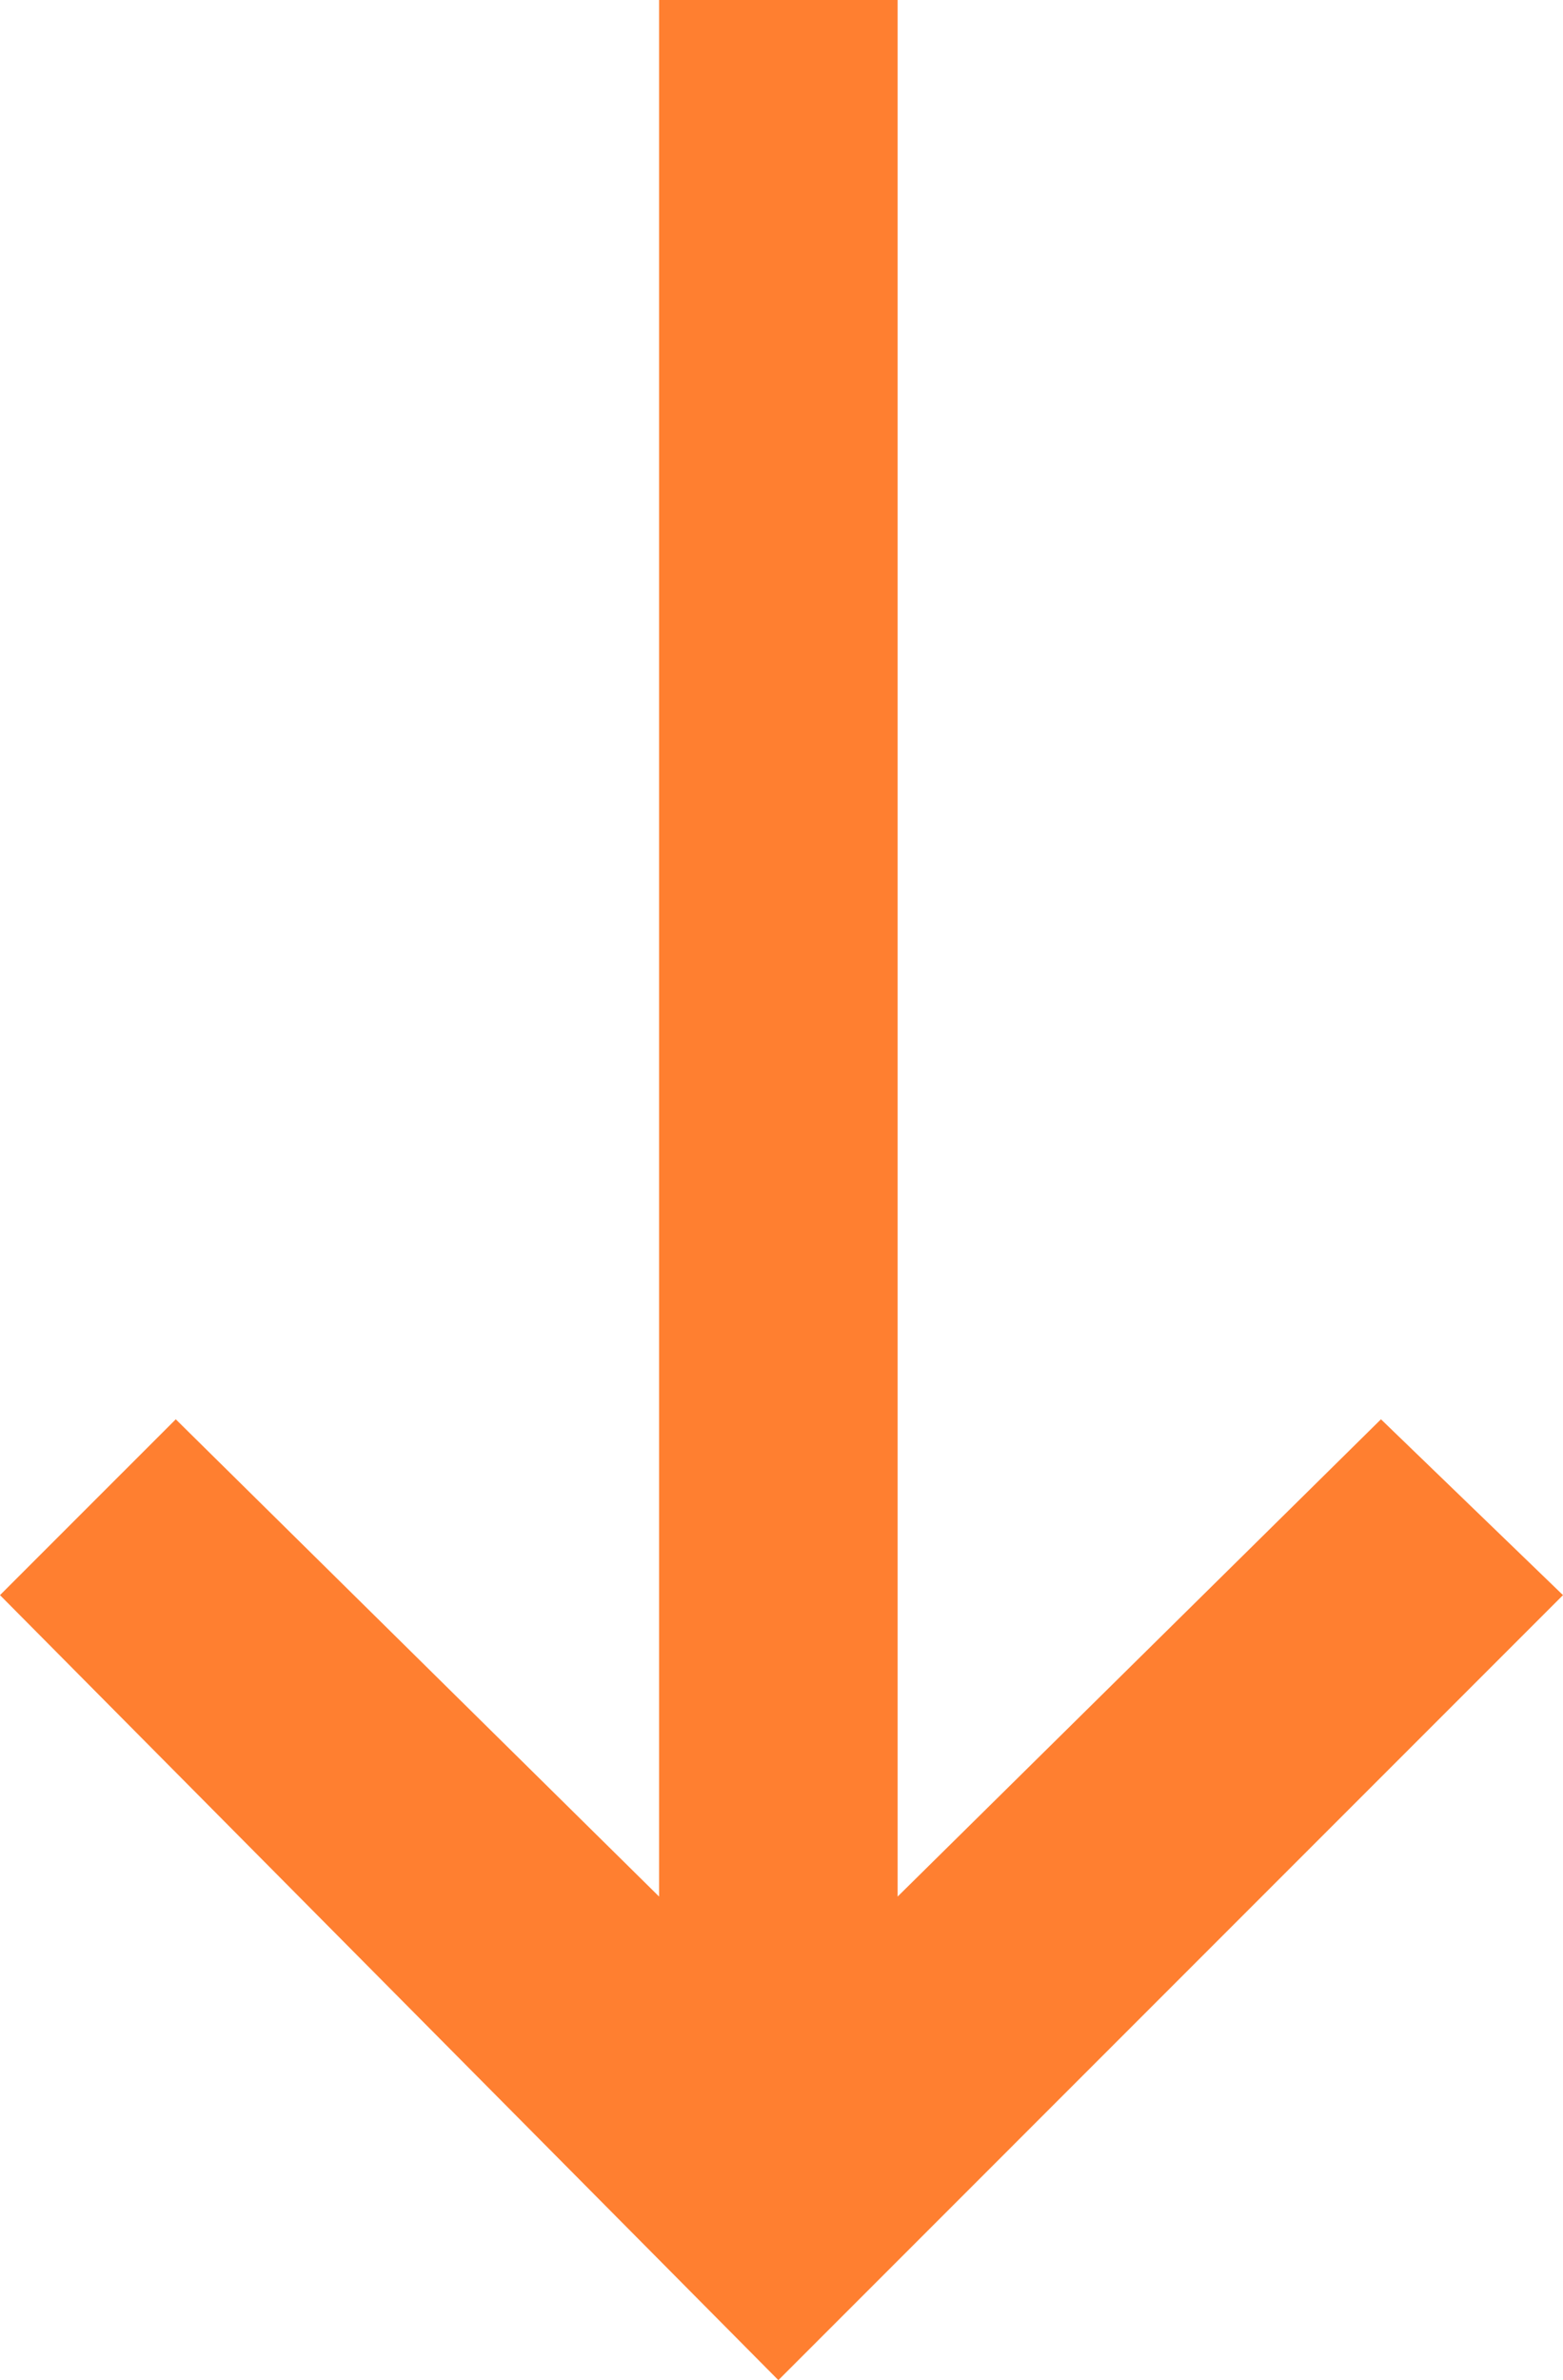 <svg xmlns="http://www.w3.org/2000/svg" viewBox="0 0 24.9 37.9">
  <g id="Layer_2" data-name="Layer 2">
    <g id="Layer_1-2" data-name="Layer 1">
      <polygon points="10.5 0 10.5 30.2 2.8 22.6 0 25.4 12.4 37.9 24.9 25.4 22 22.6 14.3 30.2 14.3 0 10.5 0" style="fill: #ff7f30"/>
    </g>
  </g>
</svg>
